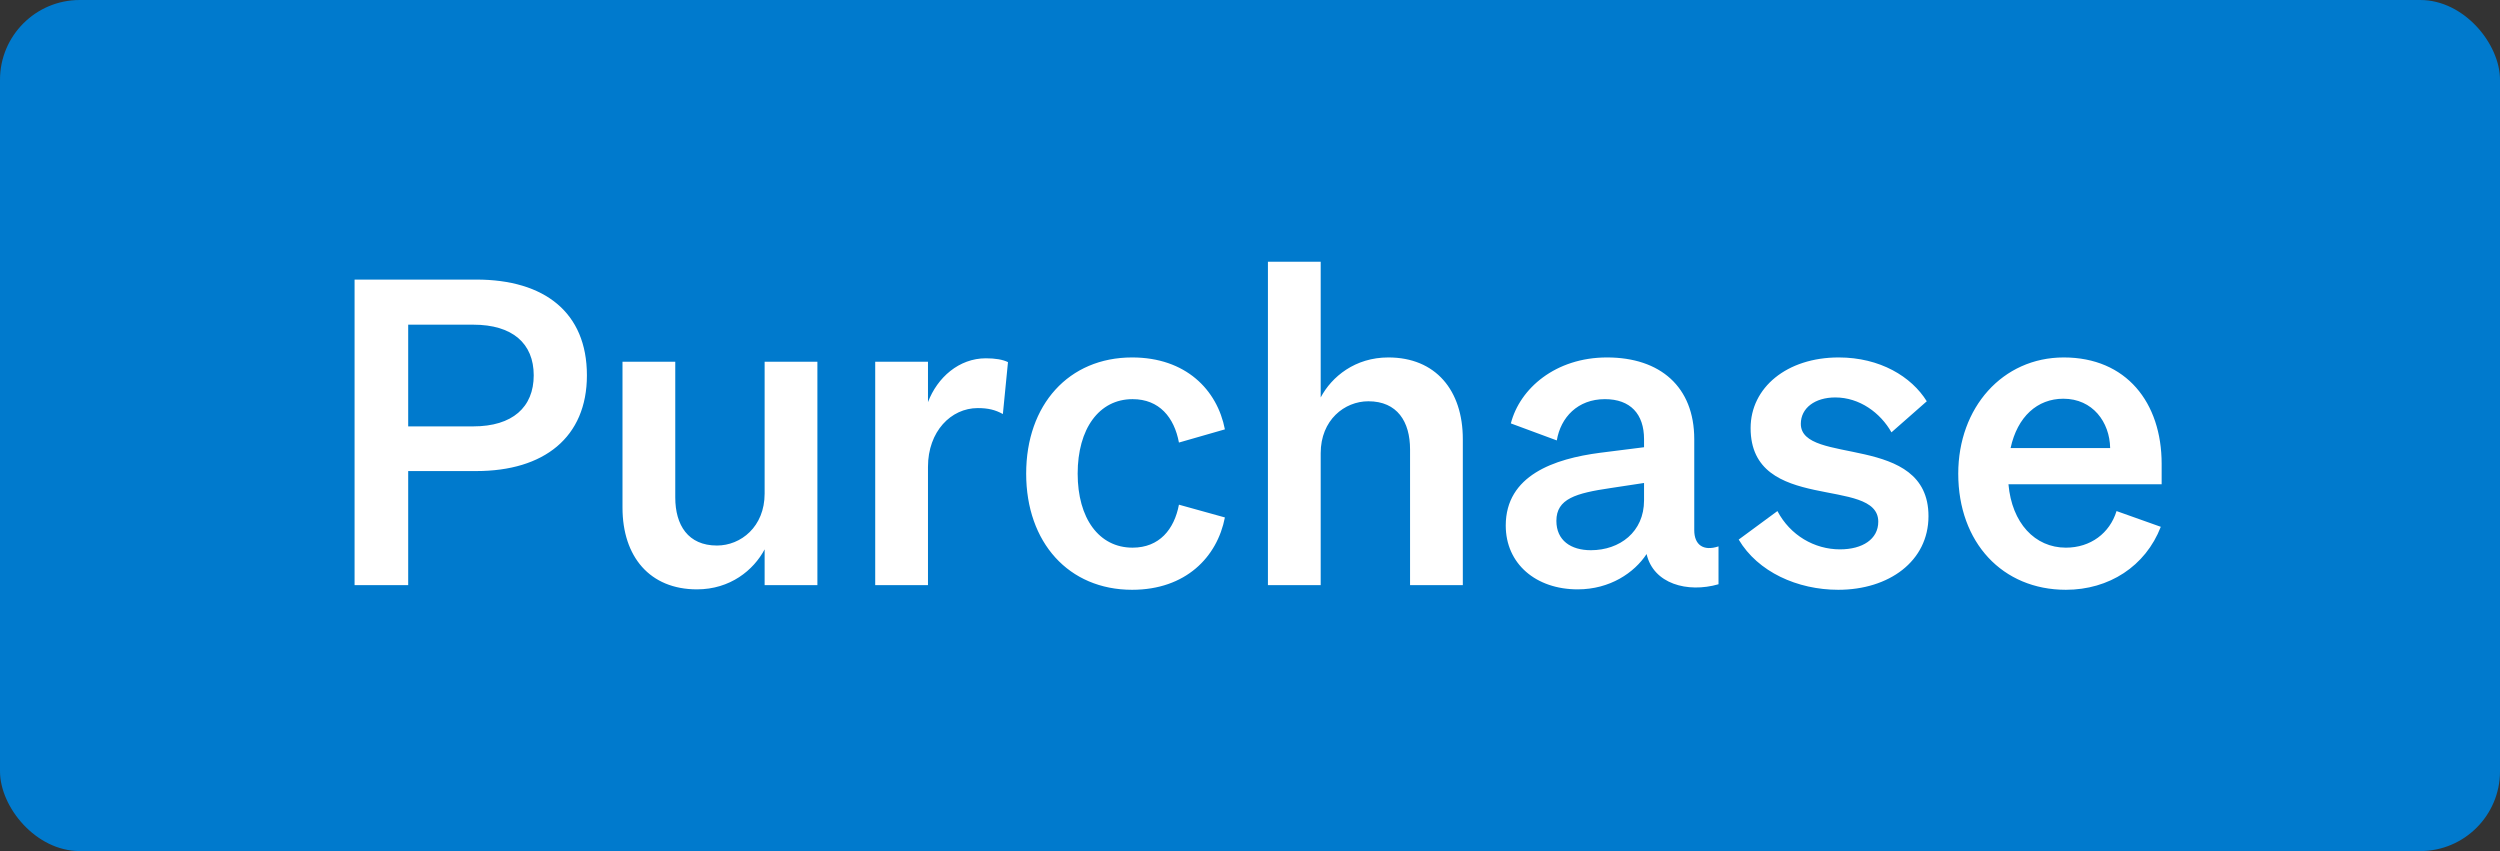 <svg width="94" height="32" viewBox="0 0 94 32" fill="none" xmlns="http://www.w3.org/2000/svg">
<rect x="0" y="0" width="94" height="32" fill="#333333" stroke="none"/>
<rect width="94" height="32" rx="3" fill="#007ACD"/>
<path d="M17.908 17.712C20.452 17.712 22.068 16.448 22.068 14.112C22.068 11.744 20.468 10.512 17.908 10.512H13.332V22H15.348V17.712H17.908ZM15.348 12.208H17.796C19.268 12.208 20.068 12.912 20.068 14.112C20.068 15.312 19.268 16.032 17.796 16.032H15.348V12.208ZM30.734 13.6H28.75V18.56C28.75 19.808 27.854 20.512 26.958 20.512C25.87 20.512 25.39 19.744 25.39 18.704V13.6H23.406V19.088C23.406 20.928 24.43 22.16 26.206 22.16C27.454 22.16 28.334 21.44 28.75 20.656V22H30.734V13.6ZM37.9 13.616C37.708 13.52 37.42 13.472 37.068 13.472C36.06 13.472 35.244 14.192 34.892 15.12V13.6H32.908V22H34.892V17.552C34.892 16.224 35.756 15.344 36.764 15.344C37.148 15.344 37.42 15.408 37.708 15.568L37.9 13.616ZM40.52 17.808C40.52 16.128 41.32 15.008 42.584 15.008C43.592 15.008 44.152 15.696 44.328 16.64L46.056 16.144C45.768 14.656 44.584 13.44 42.568 13.44C40.184 13.44 38.584 15.216 38.584 17.808C38.584 20.4 40.184 22.176 42.568 22.176C44.584 22.176 45.768 20.944 46.056 19.456L44.328 18.976C44.152 19.904 43.592 20.592 42.584 20.592C41.32 20.592 40.52 19.488 40.52 17.808ZM47.674 22H49.658V17.04C49.658 15.792 50.554 15.088 51.45 15.088C52.538 15.088 53.018 15.856 53.018 16.896V22H55.002V16.512C55.002 14.672 53.978 13.44 52.202 13.44C50.954 13.44 50.074 14.16 49.658 14.944V9.84H47.674V22ZM64.616 21.968V20.544C64.04 20.736 63.704 20.48 63.704 19.936V16.512C63.704 14.544 62.424 13.44 60.424 13.44C58.488 13.44 57.144 14.608 56.808 15.92L58.536 16.56C58.68 15.696 59.32 15.008 60.344 15.008C61.304 15.008 61.816 15.568 61.816 16.512V16.816L60.168 17.024C58.44 17.248 56.616 17.872 56.616 19.76C56.616 21.2 57.752 22.16 59.32 22.16C60.536 22.16 61.448 21.536 61.912 20.832C62.168 21.952 63.448 22.304 64.616 21.968ZM61.816 18.816C61.816 20 60.904 20.688 59.816 20.688C59.064 20.688 58.52 20.32 58.52 19.584C58.52 18.752 59.256 18.544 60.552 18.352L61.816 18.16V18.816ZM65.375 20.288C66.095 21.504 67.583 22.176 69.119 22.176C71.023 22.176 72.511 21.104 72.511 19.408C72.511 16.256 67.711 17.52 67.711 15.936C67.711 15.344 68.239 14.944 69.007 14.944C69.919 14.944 70.703 15.52 71.119 16.256L72.447 15.088C71.871 14.16 70.687 13.44 69.135 13.44C67.183 13.44 65.823 14.576 65.823 16.096C65.823 19.328 70.623 17.888 70.623 19.616C70.623 20.272 70.031 20.656 69.183 20.656C68.223 20.656 67.311 20.128 66.831 19.216L65.375 20.288ZM81.246 19.808L79.582 19.216C79.326 20.048 78.606 20.592 77.678 20.592C76.51 20.592 75.646 19.664 75.518 18.208H81.278V17.44C81.278 15.136 79.95 13.44 77.598 13.44C75.294 13.44 73.63 15.328 73.63 17.808C73.63 20.4 75.294 22.176 77.678 22.176C79.294 22.176 80.67 21.296 81.246 19.808ZM77.582 14.992C78.686 14.992 79.326 15.872 79.342 16.848H75.598C75.854 15.664 76.606 14.992 77.582 14.992Z" fill="white"/>
</svg>
